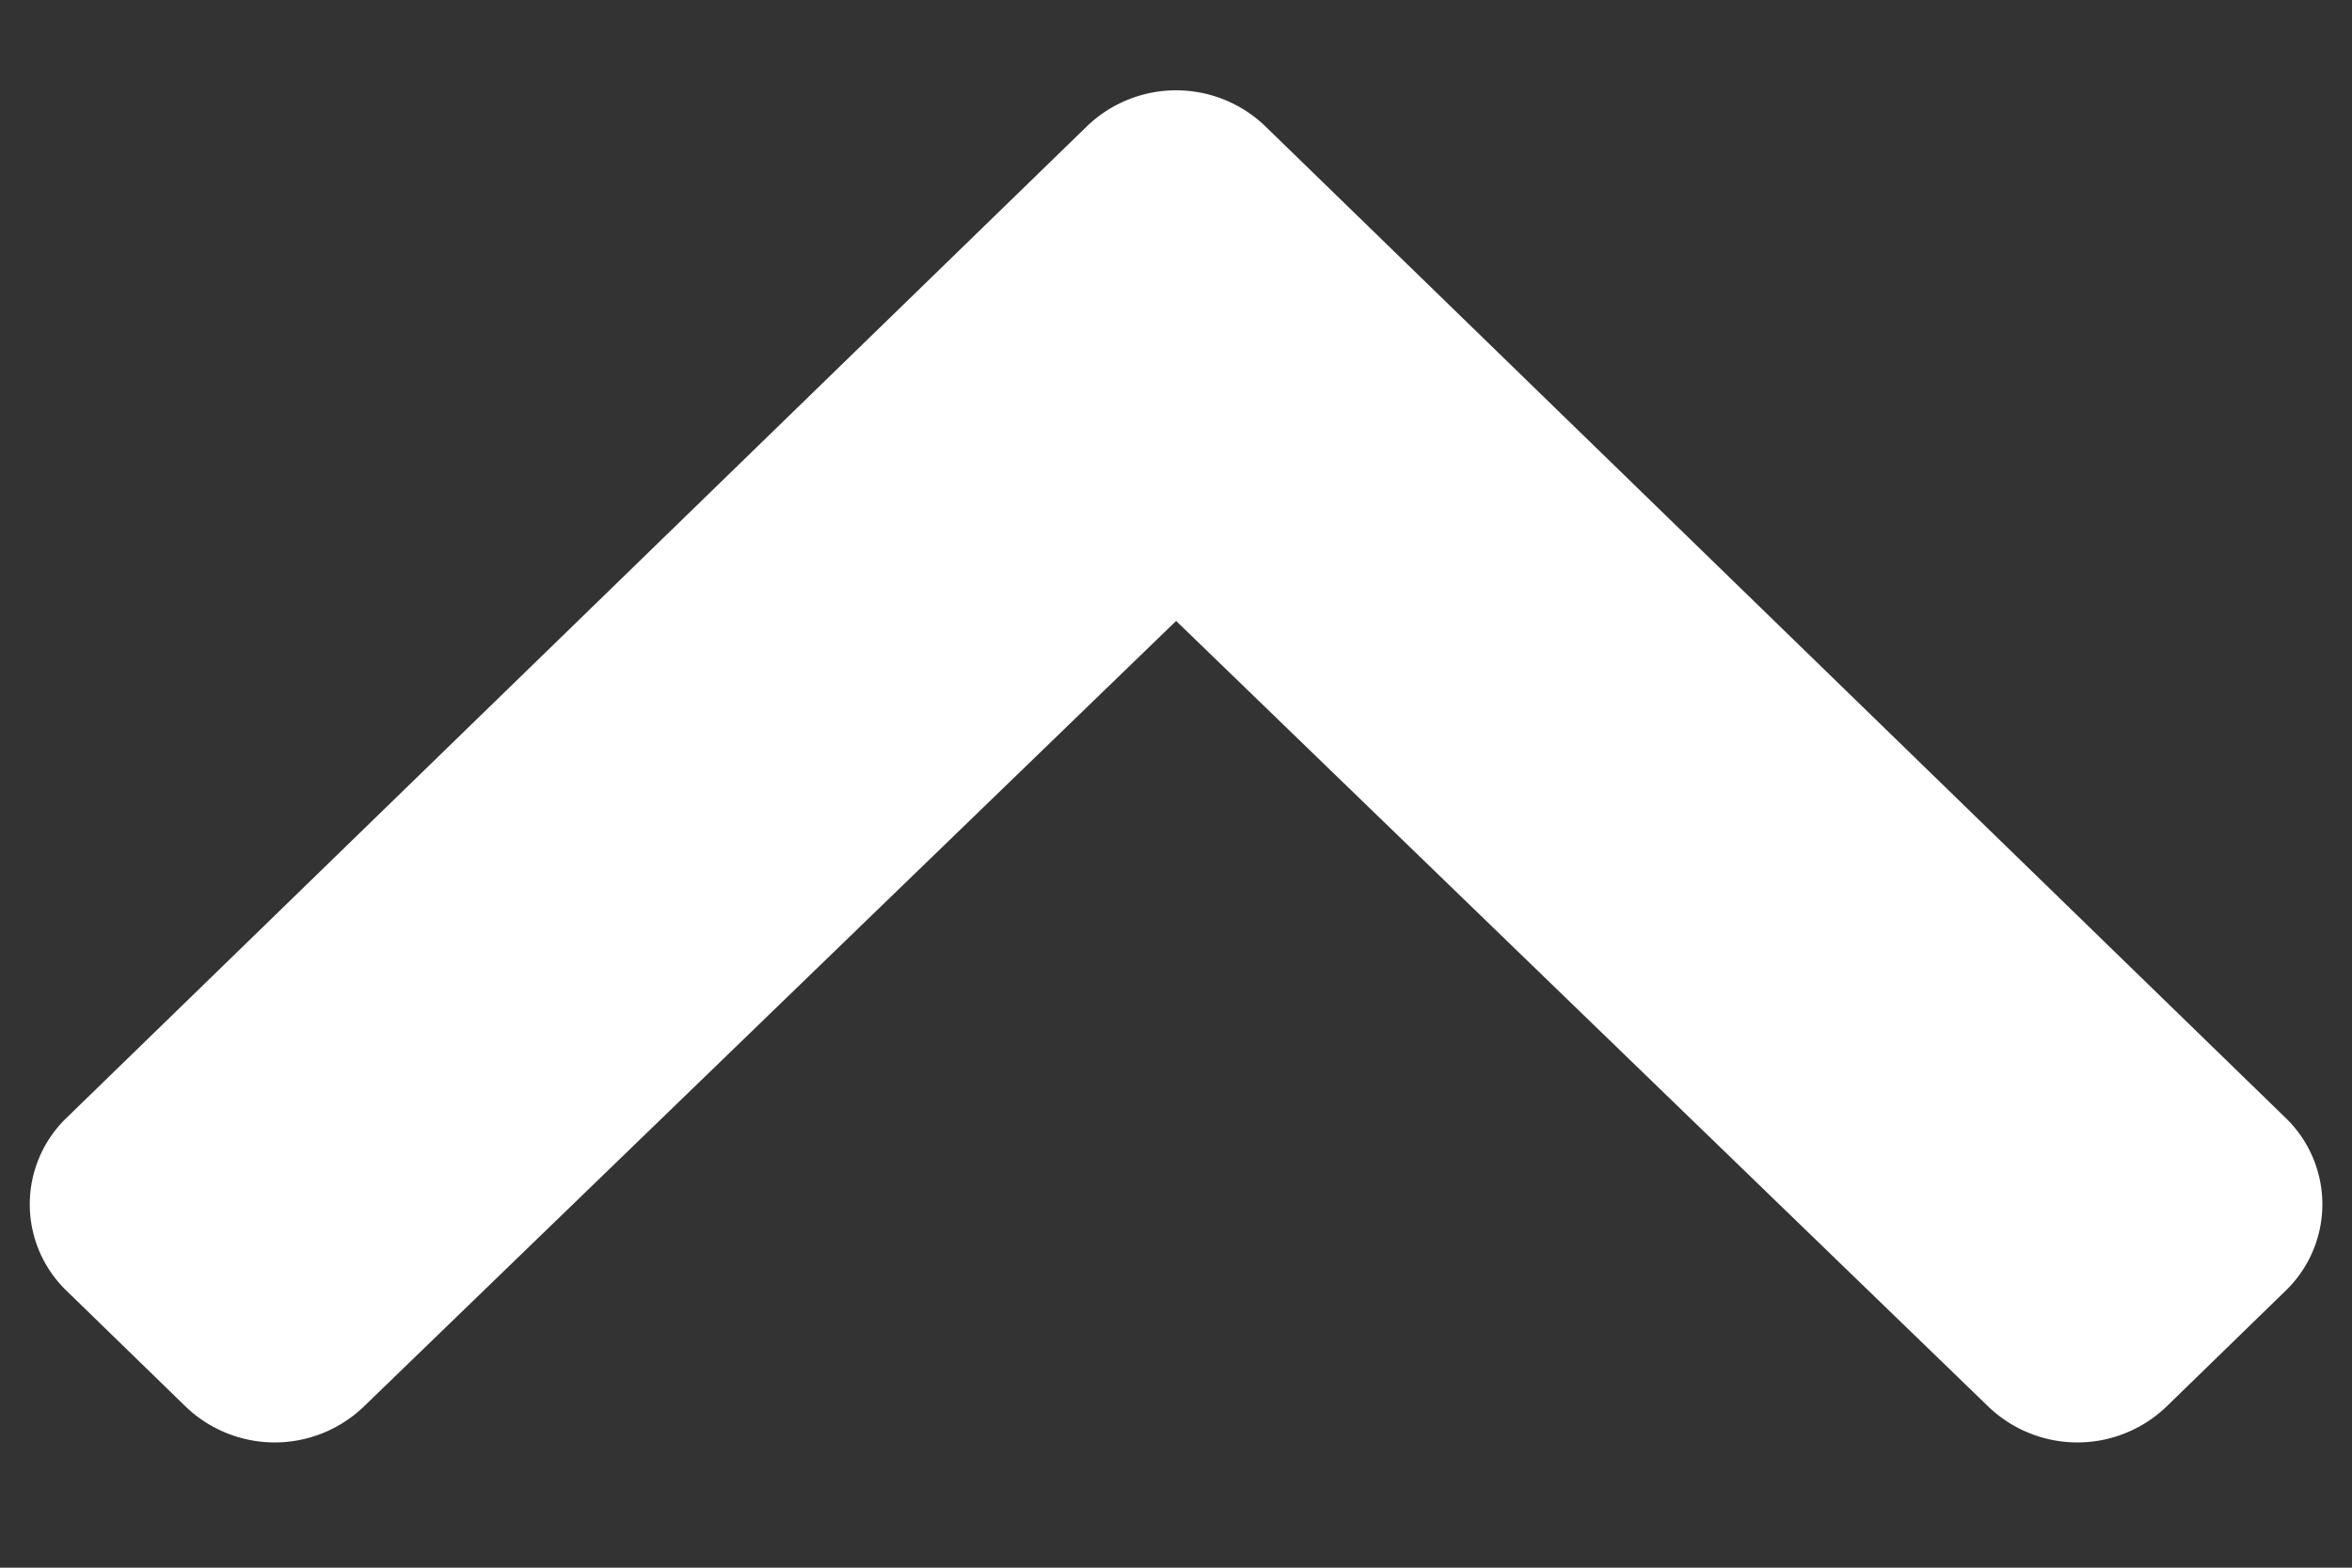 <svg width="18" height="12" fill="none" xmlns="http://www.w3.org/2000/svg"><rect width="100%" height="100%" fill="#333333" stroke="none"/><path d="M8.319.966L.51 8.556a.919.919 0 000 1.325l.911.886a.984.984 0 001.362.001l6.218-6.015 6.217 6.015a.984.984 0 001.362-.001l.911-.886a.919.919 0 000-1.325L9.683.966a.984.984 0 00-1.364 0z" fill="#fff"/></svg>